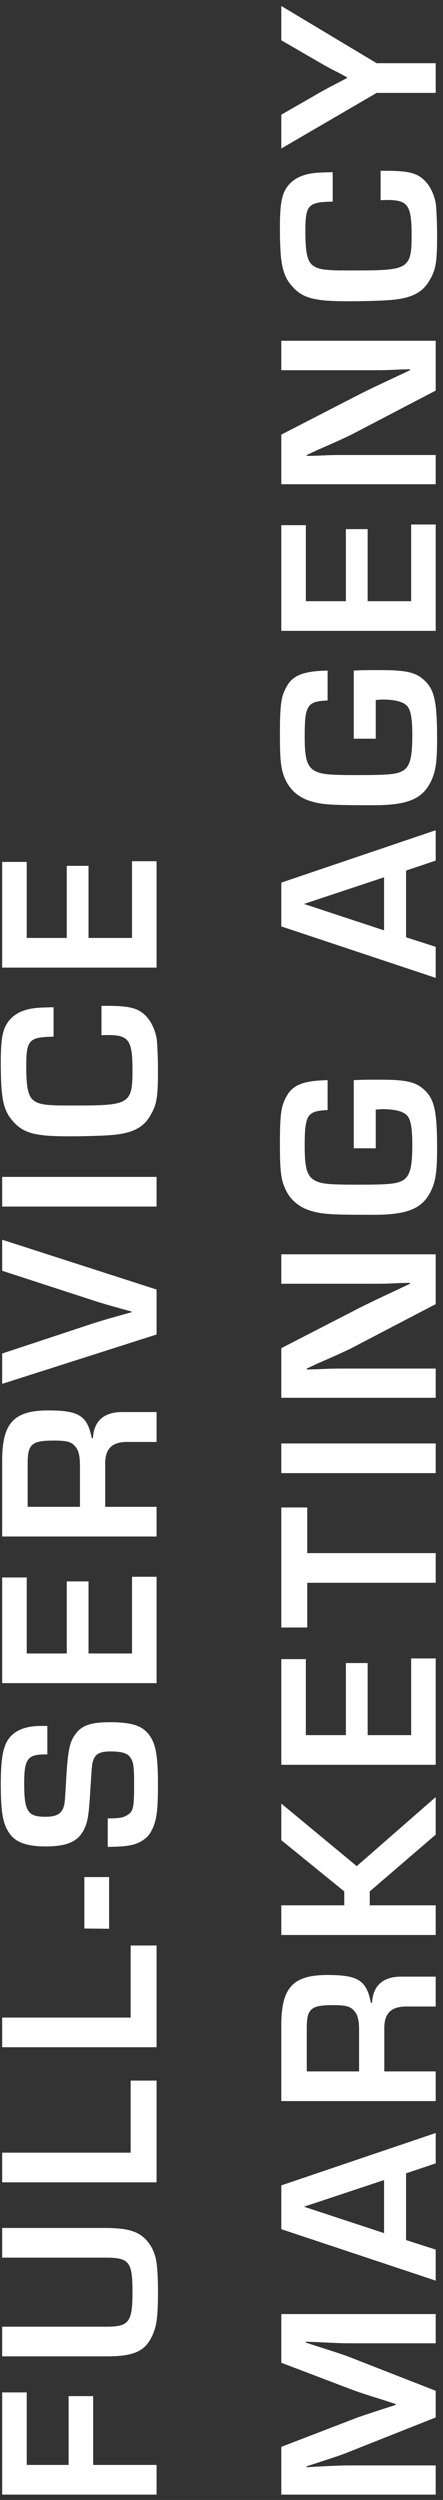 <svg width="66" height="372" viewBox="0 0 66 372" fill="none" xmlns="http://www.w3.org/2000/svg">
<rect x="0" y="0" width="66" height="372" fill="#333333" stroke="none"/>
<path d="M41.91 0.89L56.118 9.408H64.911V13.822H56.118L41.91 22.098V17.064L47.979 13.581C48.462 13.305 48.979 13.029 50.773 12.098L51.704 11.615V11.511L50.773 10.994C49.048 10.132 48.6 9.856 47.979 9.511L41.91 5.994V0.89Z" fill="white"/>
<path d="M56.704 29.793V25.414H57.497C60.946 25.414 62.221 25.759 63.394 27C64.084 27.724 64.67 28.931 64.911 30.207C65.015 30.931 65.118 32.966 65.118 35.001C65.118 38.966 64.946 40.035 64.084 41.553C63.015 43.553 61.29 44.415 58.014 44.656C56.704 44.76 53.876 44.829 51.773 44.829C46.979 44.829 45.22 44.38 43.737 42.828C42.082 41.104 41.703 39.38 41.703 33.794C41.703 30.138 42.013 28.69 43.013 27.517C43.841 26.552 45.048 25.965 46.738 25.759C47.289 25.69 47.979 25.655 49.566 25.621V30C45.876 30.069 45.496 30.483 45.496 34.414C45.496 37.346 45.738 38.621 46.393 39.311C46.979 39.897 47.807 40.139 49.566 40.208C50.152 40.242 50.152 40.242 53.29 40.242C60.842 40.242 61.325 39.932 61.325 35.001C61.325 30.517 60.773 29.759 57.669 29.759C57.462 29.759 57.152 29.759 56.704 29.793Z" fill="white"/>
<path d="M41.91 50.706H64.911V58.121L52.29 64.707C51.428 65.121 50.497 65.57 47.324 66.949L45.703 67.707V67.846L47.186 67.811C49.393 67.707 49.566 67.707 51.704 67.707H64.911V72.053H41.91V64.673L53.566 58.672C55.29 57.81 55.876 57.535 59.187 55.983L61.084 55.086V54.948L59.601 54.983C57.463 55.086 57.29 55.086 55.152 55.086H41.91V50.706Z" fill="white"/>
<path d="M45.565 89.458H51.531V78.734H54.773V89.458H61.256L61.256 78.044H64.911V93.872H41.91V78.147H45.565V89.458Z" fill="white"/>
<path d="M52.704 109.921L52.704 99.783C53.876 99.714 54.704 99.714 56.669 99.714C60.601 99.714 62.014 100.059 63.291 101.3C64.739 102.679 65.118 104.507 65.118 109.956C65.118 113.094 64.946 114.508 64.394 115.853C63.153 118.818 60.946 119.819 55.635 119.819C49.6 119.819 48.255 119.75 46.565 119.301C44.255 118.68 42.772 117.198 42.117 114.922C41.806 113.853 41.703 112.335 41.703 109.439C41.703 104.714 41.875 103.542 42.806 101.99C43.737 100.438 45.358 99.852 48.807 99.783V104.231C45.738 104.369 45.393 104.921 45.393 109.68C45.393 112.99 45.772 114.163 47.048 114.784C48.014 115.232 49.083 115.335 53.255 115.335C57.6 115.335 58.876 115.232 59.773 114.818C61.049 114.232 61.428 112.956 61.428 109.37C61.428 106.852 61.187 105.576 60.601 104.99C60.014 104.404 58.773 104.093 56.911 104.093C56.807 104.093 56.394 104.128 55.98 104.162L55.98 109.921H52.704Z" fill="white"/>
<path d="M60.497 129.542V139.473L64.911 140.887V145.508L41.91 137.852V131.335L64.911 123.541V128.059L60.497 129.542ZM57.221 130.542L45.289 134.507L57.221 138.439V130.542Z" fill="white"/>
<path d="M52.704 170.868L52.704 160.729C53.876 160.66 54.704 160.66 56.669 160.66C60.601 160.66 62.014 161.005 63.291 162.247C64.739 163.626 65.118 165.454 65.118 170.903C65.118 174.041 64.946 175.455 64.394 176.799C63.153 179.765 60.946 180.765 55.635 180.765C49.6 180.765 48.255 180.696 46.565 180.248C44.255 179.627 42.772 178.144 42.117 175.868C41.806 174.799 41.703 173.282 41.703 170.385C41.703 165.661 41.875 164.488 42.806 162.936C43.737 161.385 45.358 160.798 48.807 160.729V165.178C45.738 165.316 45.393 165.868 45.393 170.627C45.393 173.937 45.772 175.11 47.048 175.73C48.014 176.179 49.083 176.282 53.255 176.282C57.6 176.282 58.876 176.179 59.773 175.765C61.049 175.179 61.428 173.903 61.428 170.316C61.428 167.799 61.187 166.523 60.601 165.937C60.014 165.35 58.773 165.04 56.911 165.04C56.807 165.04 56.394 165.075 55.98 165.109L55.98 170.868H52.704Z" fill="white"/>
<path d="M41.91 186.643H64.911V194.057L52.29 200.644C51.428 201.058 50.497 201.506 47.324 202.885L45.703 203.644V203.782L47.186 203.748C49.393 203.644 49.566 203.644 51.704 203.644H64.911V207.989H41.91V200.609L53.566 194.609C55.29 193.747 55.876 193.471 59.187 191.919L61.084 191.023V190.885L59.601 190.919C57.463 191.023 57.29 191.023 55.152 191.023H41.91V186.643Z" fill="white"/>
<path d="M41.91 214.787H64.911V219.201H41.91V214.787Z" fill="white"/>
<path d="M45.772 231.106H64.911V235.52L45.772 235.52V242.176H41.91V224.312H45.772V231.106Z" fill="white"/>
<path d="M45.565 258.191H51.531V247.466H54.773V258.191H61.256L61.256 246.776H64.911V262.605H41.91V246.88H45.565V258.191Z" fill="white"/>
<path d="M41.91 283.513H51.29V281.444L41.91 273.822V268.374L53.152 277.685L64.911 267.408V272.995L55.083 281.444V283.513H64.911V287.927H41.91V283.513Z" fill="white"/>
<path d="M64.911 312.643H41.91V301.332C41.91 295.78 43.634 293.883 48.772 293.883C53.359 293.883 54.6 294.676 55.256 298.021H55.428C55.566 295.4 57.118 294.09 59.911 294.124H64.911V298.573H60.773C58.256 298.504 57.187 299.573 57.256 302.021V308.229H64.911V312.643ZM53.497 308.229V302.056C53.497 300.677 53.29 299.78 52.807 299.263C52.221 298.538 51.531 298.366 49.566 298.366C46.324 298.366 45.703 298.918 45.703 301.746L45.703 308.229H53.497Z" fill="white"/>
<path d="M60.497 323.394V333.326L64.911 334.74V339.361L41.91 331.705V325.187L64.911 317.394V321.911L60.497 323.394ZM57.221 324.394L45.289 328.36L57.221 332.291V324.394Z" fill="white"/>
<path d="M41.91 344.337H64.911V348.682H52.359C50.704 348.682 50.255 348.648 47.255 348.51L45.565 348.441V348.579L47.152 349.096C50.152 350.062 50.945 350.303 51.945 350.683L64.911 355.752V359.718L52.048 364.821C50.945 365.27 50.221 365.511 47.255 366.477L45.669 366.994V367.132L47.324 367.028C50.221 366.891 50.945 366.856 52.359 366.856H64.911V371.201H41.91V364.097L52.566 359.994C53.635 359.58 54.394 359.338 57.325 358.373L58.946 357.855V357.718L57.359 357.2C54.462 356.304 53.669 356.028 52.6 355.648L41.91 351.579V344.337Z" fill="white"/>
<path d="M3.981 139.567H9.946V128.842H13.188L13.188 139.567H19.671L19.671 128.152H23.327V143.981H0.325L0.325 128.255H3.981L3.981 139.567Z" fill="white"/>
<path d="M15.119 154.049L15.119 149.67H15.912C19.361 149.67 20.637 150.015 21.809 151.256C22.499 151.98 23.085 153.187 23.326 154.463C23.43 155.187 23.533 157.222 23.533 159.257C23.533 163.222 23.361 164.291 22.499 165.809C21.43 167.809 19.706 168.671 16.43 168.912C15.119 169.016 12.291 169.085 10.188 169.085C5.394 169.085 3.636 168.636 2.153 167.085C0.497 165.36 0.118 163.636 0.118 158.05C0.118 154.394 0.429 152.946 1.429 151.773C2.256 150.808 3.463 150.222 5.153 150.015C5.705 149.946 6.394 149.911 7.981 149.877V154.256C4.291 154.325 3.912 154.739 3.912 158.67C3.912 161.602 4.153 162.878 4.808 163.567C5.394 164.153 6.222 164.395 7.981 164.464C8.567 164.498 8.567 164.498 11.705 164.498C19.257 164.498 19.74 164.188 19.74 159.257C19.74 154.774 19.188 154.015 16.085 154.015C15.878 154.015 15.567 154.015 15.119 154.049Z" fill="white"/>
<path d="M0.325 175.124H23.327V179.538H0.325L0.325 175.124Z" fill="white"/>
<path d="M0.325 189.092L0.325 184.471L23.327 191.885V198.575L0.325 205.92L0.325 201.403L13.361 197.092C14.326 196.747 17.188 195.92 19.602 195.264V195.161C15.74 194.092 15.257 193.954 13.361 193.333L0.325 189.092Z" fill="white"/>
<path d="M23.327 228.633H0.325L0.325 217.322C0.325 211.77 2.049 209.873 7.188 209.873C11.774 209.873 13.016 210.666 13.671 214.011H13.843C13.981 211.391 15.533 210.08 18.326 210.115H23.327V214.563H19.188C16.671 214.494 15.602 215.563 15.671 218.012V224.219H23.327V228.633ZM11.912 224.219L11.912 218.046C11.912 216.667 11.705 215.77 11.222 215.253C10.636 214.529 9.946 214.356 7.981 214.356C4.739 214.356 4.119 214.908 4.119 217.736L4.119 224.219H11.912Z" fill="white"/>
<path d="M3.981 246.039H9.946V235.314H13.188L13.188 246.039H19.671L19.671 234.624H23.327V250.453H0.325L0.325 234.728H3.981L3.981 246.039Z" fill="white"/>
<path d="M7.05 256.82V261.061H6.636C4.118 261.061 3.601 261.786 3.601 265.338C3.601 269.51 4.118 270.338 6.739 270.338C8.395 270.338 9.153 269.924 9.498 268.821C9.67 268.234 9.67 268.027 9.877 264.441C10.119 260.579 10.36 259.268 11.153 258.165C12.119 256.751 13.464 256.268 16.395 256.268C19.257 256.268 20.809 256.682 21.809 257.682C23.154 259.061 23.533 260.82 23.533 265.613C23.533 269.786 23.292 271.2 22.395 272.717C21.878 273.579 20.775 274.304 19.568 274.545C18.568 274.752 17.878 274.786 16.05 274.821V270.579C17.774 270.579 18.361 270.476 18.947 270.096C19.878 269.545 19.982 268.993 19.982 265.407C19.982 262.82 19.878 262.096 19.361 261.441C18.947 260.855 18.05 260.613 16.464 260.613C14.947 260.613 14.223 260.958 13.912 261.889C13.705 262.441 13.705 262.441 13.464 266.269C13.222 270.2 13.085 271.028 12.533 272.2C11.636 274.028 9.981 274.752 6.808 274.752C4.084 274.752 2.394 274.166 1.498 272.924C0.429 271.51 0.118 269.717 0.118 265.441C0.118 261.13 0.566 259.268 1.842 258.13C2.842 257.234 4.222 256.82 6.222 256.82H7.05Z" fill="white"/>
<path d="M12.567 286.966L12.567 279.31H16.256V287.001L12.567 286.966Z" fill="white"/>
<path d="M0.325 300.216H19.464V289.492H23.327V304.63H0.325L0.325 300.216Z" fill="white"/>
<path d="M0.325 320.319H19.464V309.594H23.327V324.733H0.325L0.325 320.319Z" fill="white"/>
<path d="M0.325 335.938L0.325 331.524H15.636C18.464 331.524 20.016 331.869 21.154 332.731C22.051 333.421 22.74 334.421 23.12 335.731C23.396 336.628 23.534 338.421 23.534 341.077C23.534 344.456 23.361 346.008 22.775 347.353C21.706 349.836 20.05 350.629 15.878 350.629H0.325L0.325 346.215H15.878C19.223 346.215 19.74 345.525 19.74 341.042C19.74 336.559 19.257 335.938 15.705 335.938H0.325Z" fill="white"/>
<path d="M3.981 366.787H10.222V356.545H13.878V366.787H23.327V371.201H0.325L0.325 355.993H3.981L3.981 366.787Z" fill="white"/>
</svg>
